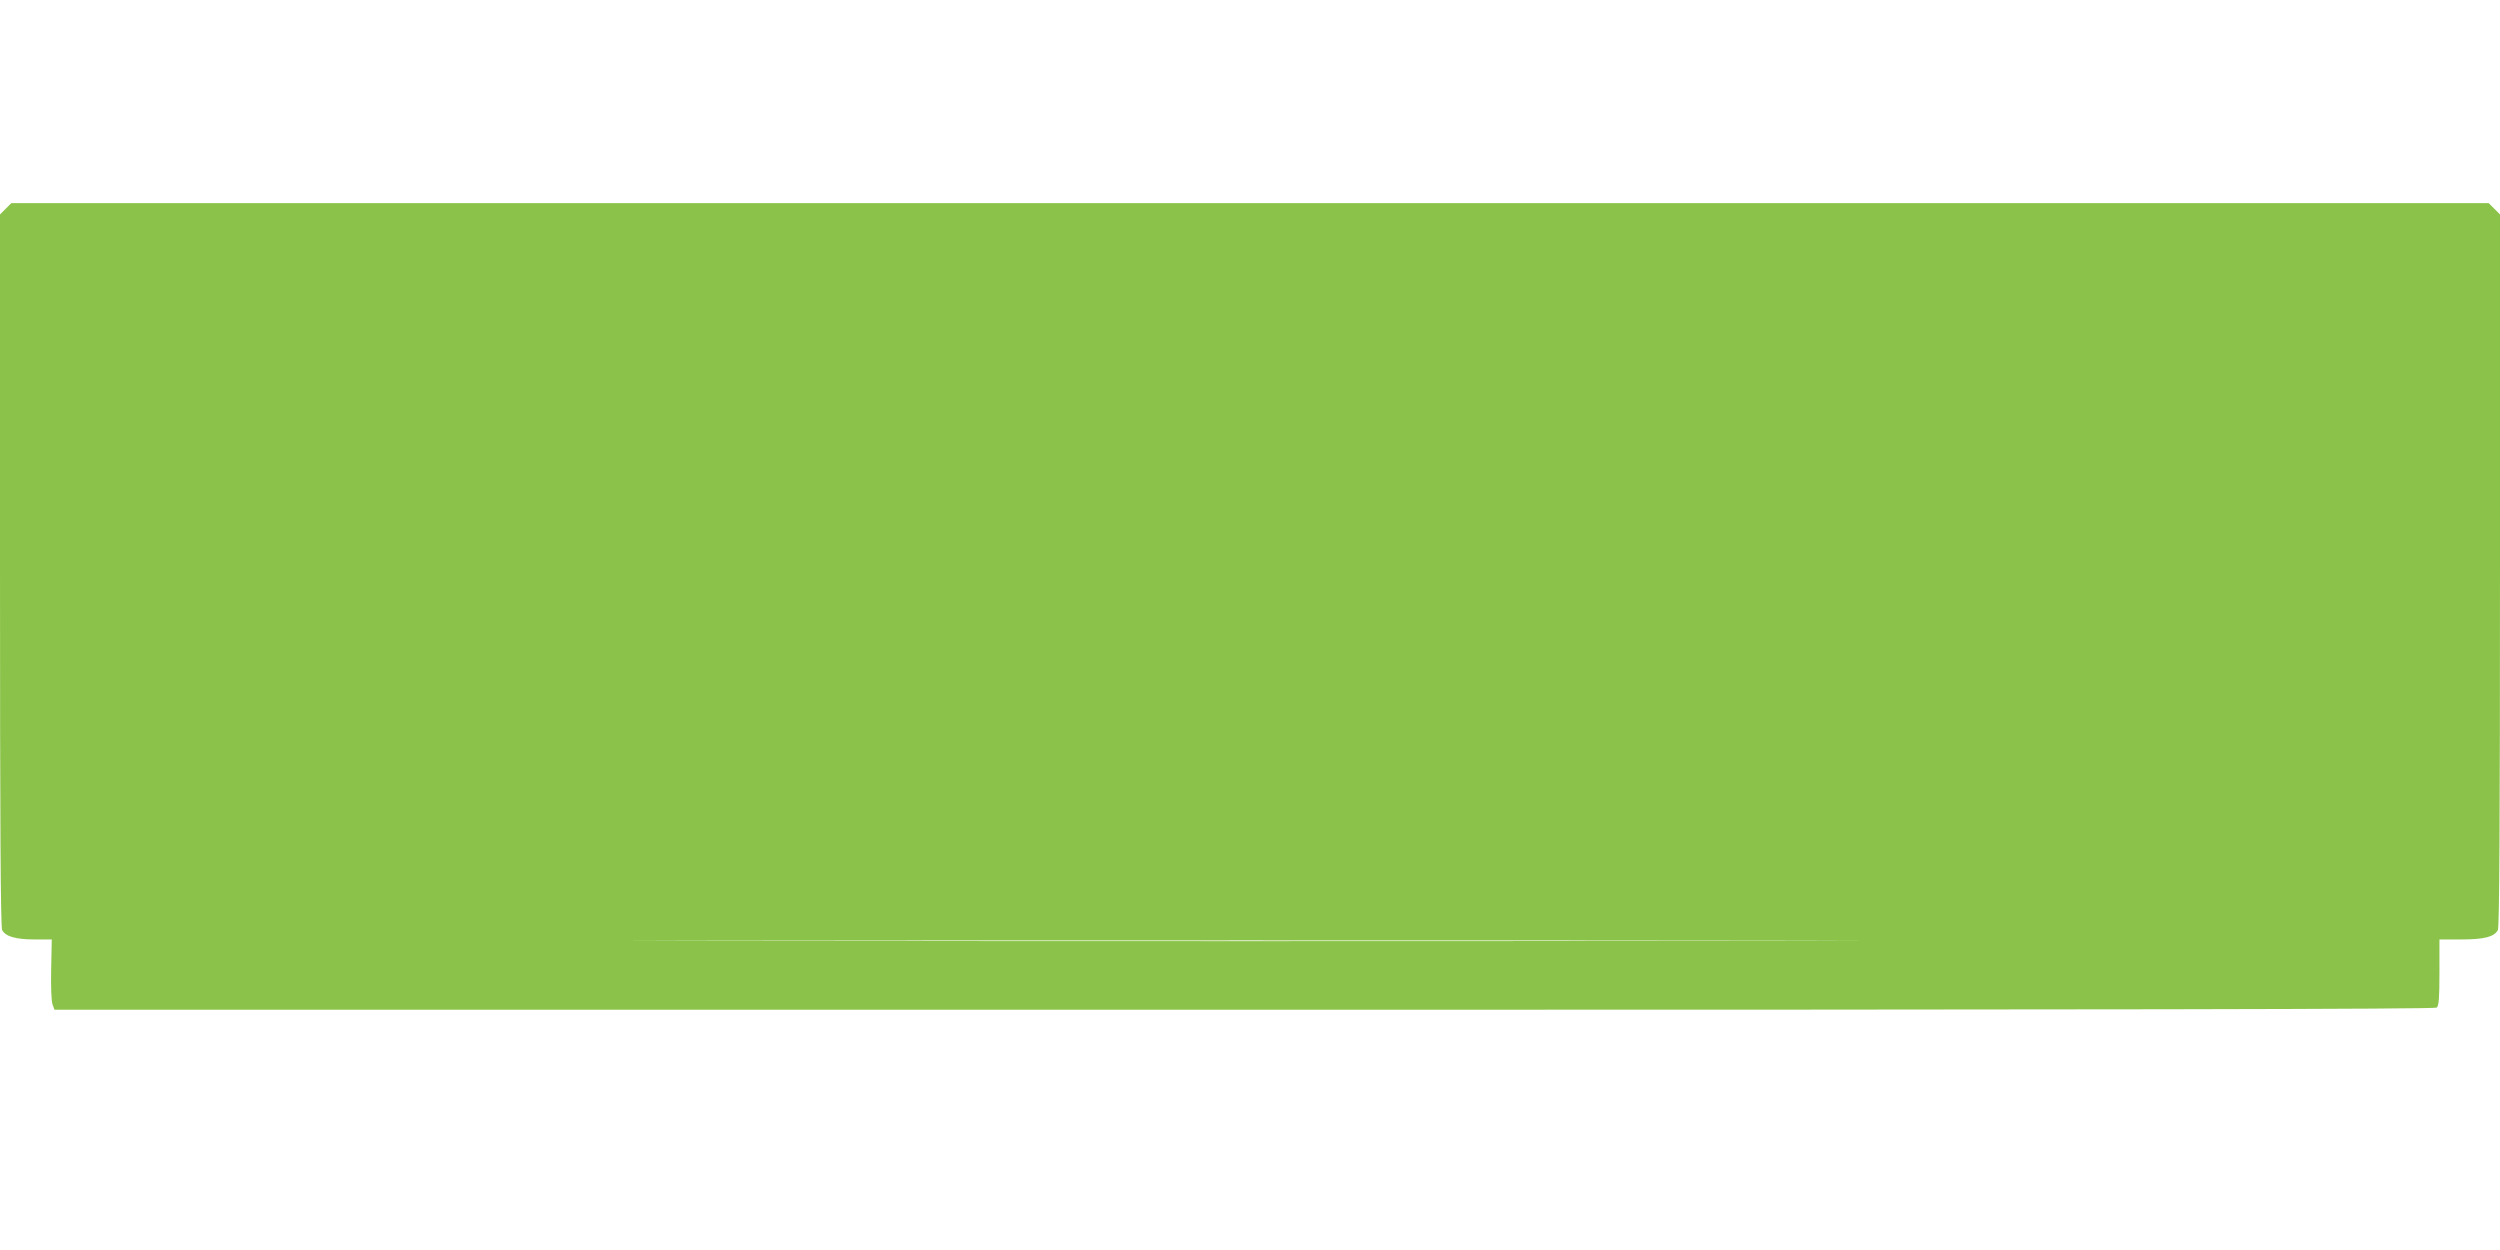 <?xml version="1.0" standalone="no"?>
<!DOCTYPE svg PUBLIC "-//W3C//DTD SVG 20010904//EN"
 "http://www.w3.org/TR/2001/REC-SVG-20010904/DTD/svg10.dtd">
<svg version="1.0" xmlns="http://www.w3.org/2000/svg"
 width="1280pt" height="640pt" viewBox="0 0 1280 640"
 preserveAspectRatio="xMidYMid meet">
<g transform="translate(0,640) scale(0.1,-0.1)"
fill="#8bc34a" stroke="none">
<path d="M29 5331 l-29 -29 0 -1822 c0 -1286 3 -1827 11 -1842 17 -33 71 -48
166 -48 l88 0 -3 -153 c-2 -89 1 -163 7 -180 l10 -27 6092 0 c4484 0 6096 3
6105 11 11 9 14 51 14 180 l0 169 110 0 c119 0 170 13 189 48 8 15 11 556 11
1842 l0 1822 -29 29 -29 29 -6342 0 -6342 0 -29 -29z m8898 -3748 c-1401 -2
-3693 -2 -5095 0 -1401 1 -254 2 2548 2 2802 0 3949 -1 2547 -2z"/>
</g>
</svg>
